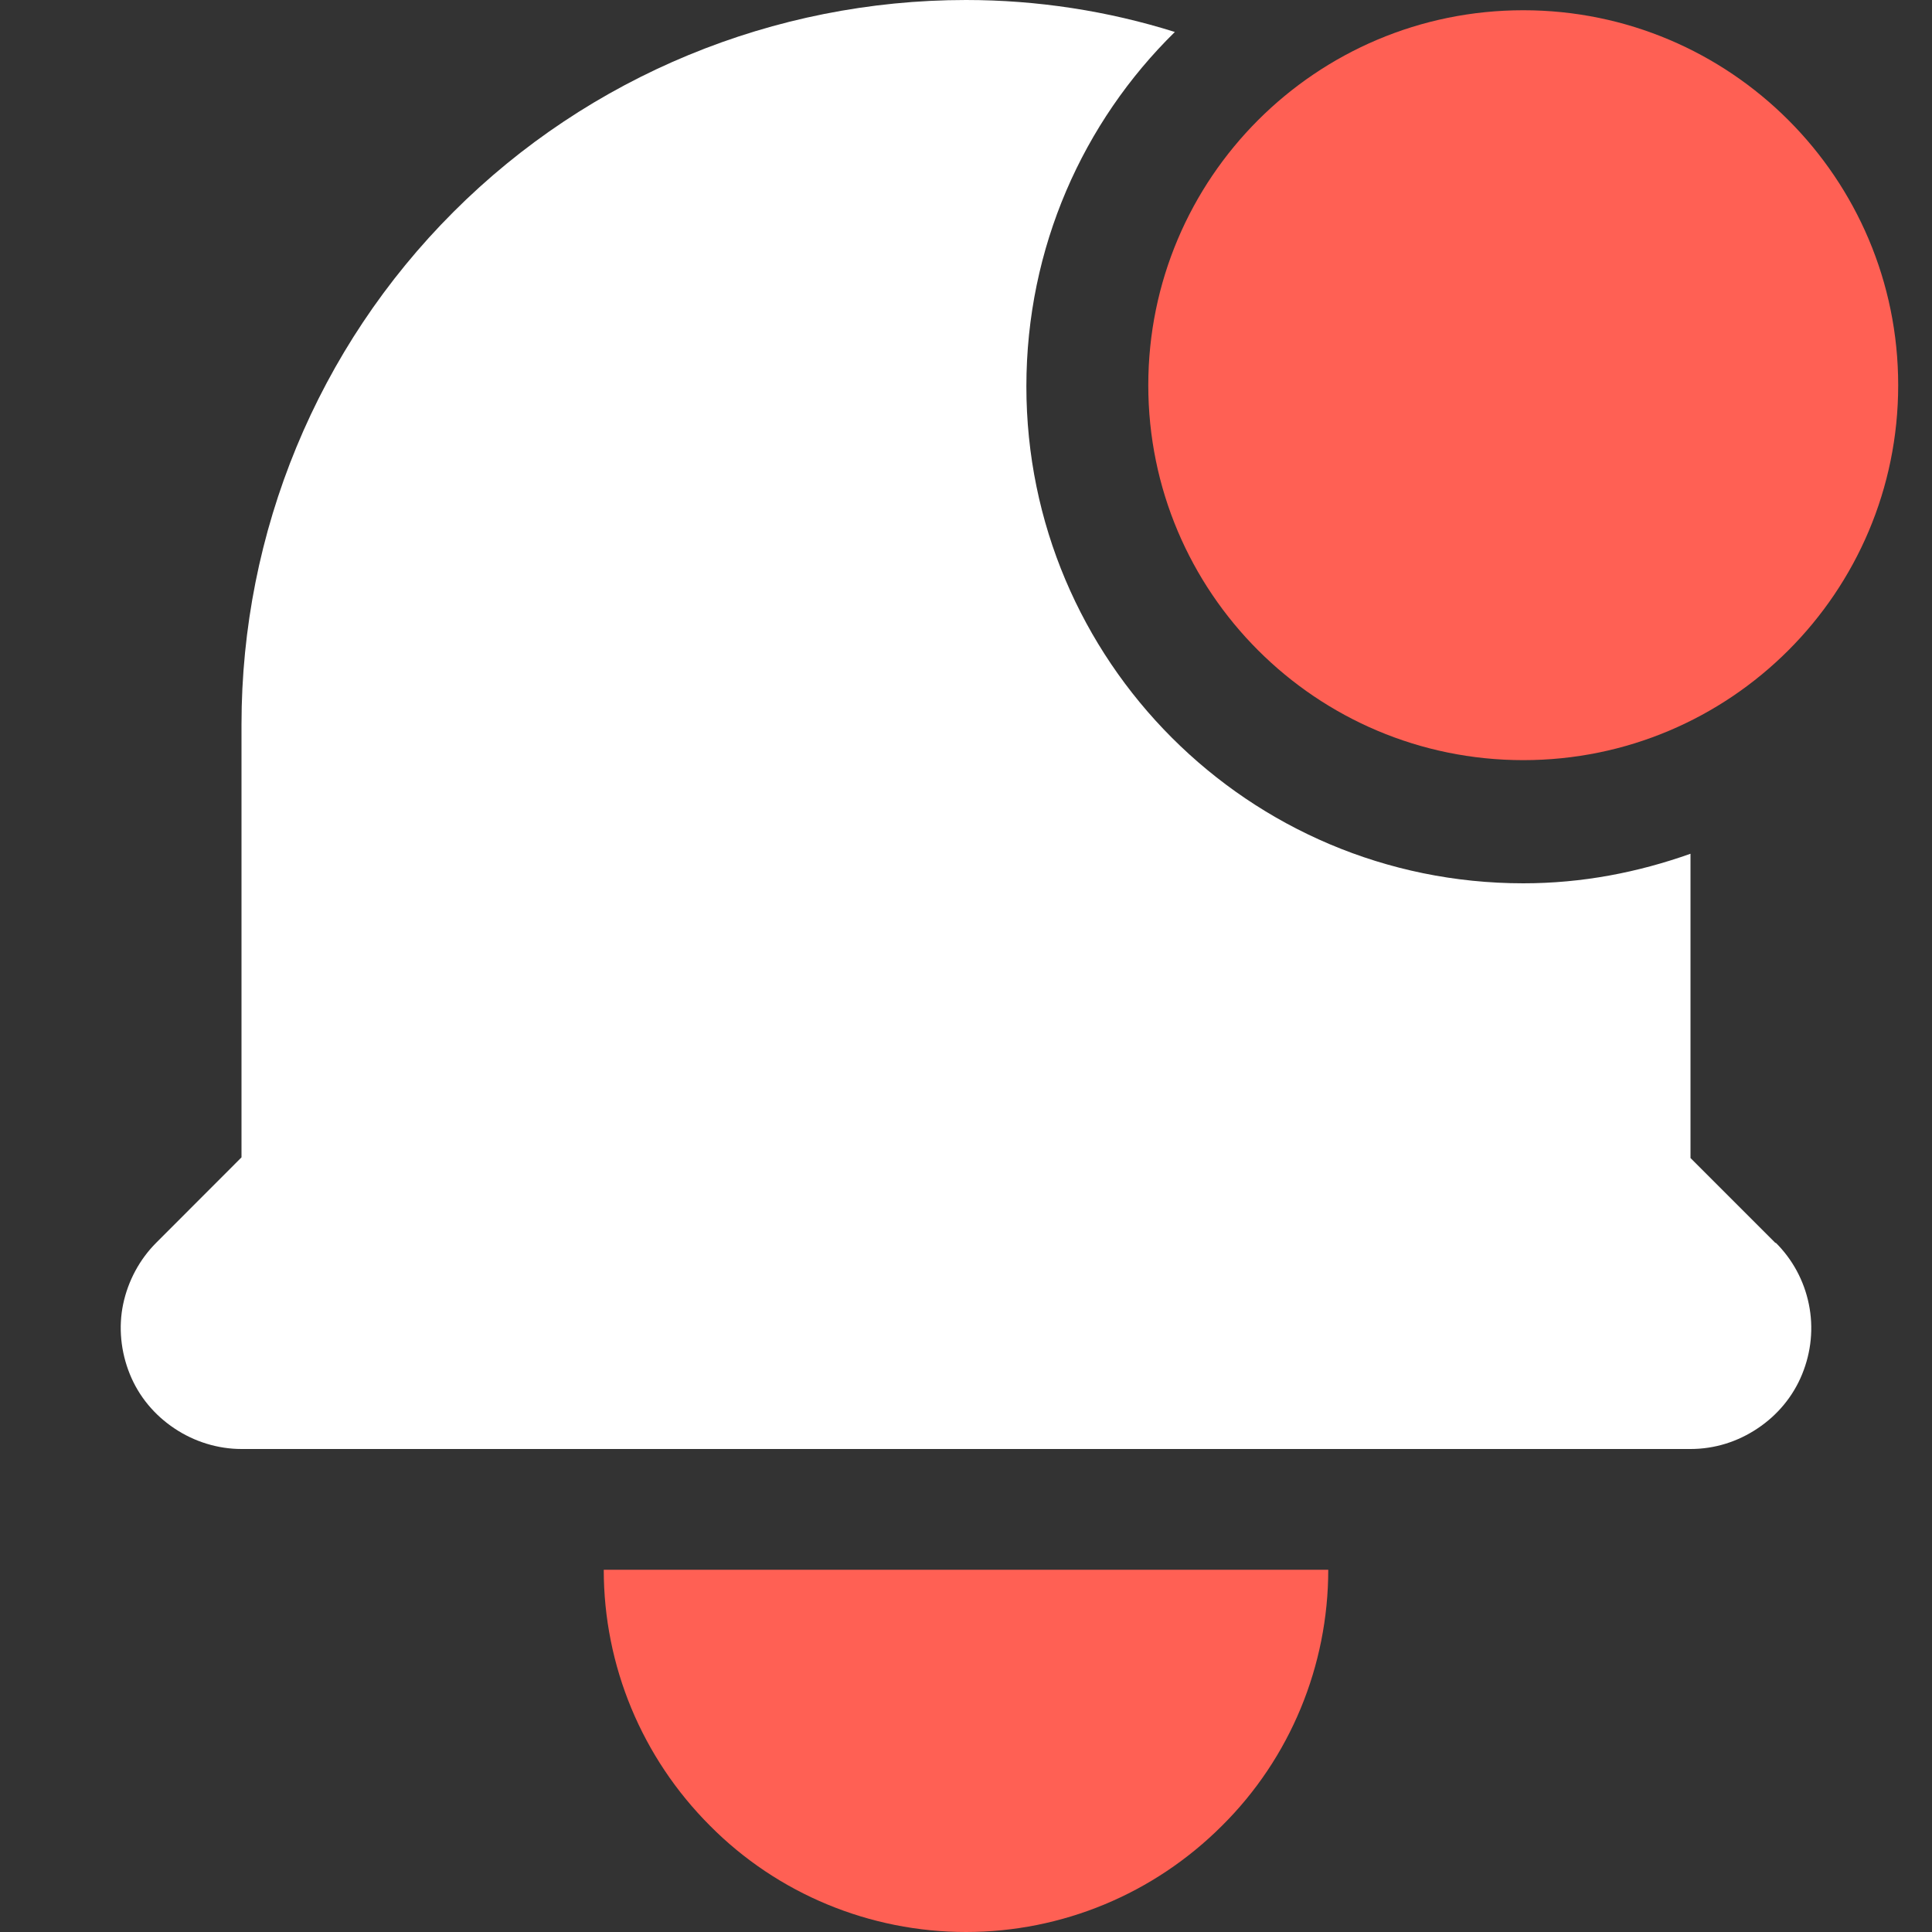<svg width="20" height="20" viewBox="0 0 20 20" fill="none" xmlns="http://www.w3.org/2000/svg">
<rect x="0" y="0" width="20" height="20" fill="#333333" stroke="none"/>
<g clip-path="url(#clip0_16292_3409)">
<path d="M10 20C9.006 20 8.05 19.606 7.35 18.9C6.644 18.194 6.25 17.244 6.25 16.25H13.75C13.75 17.244 13.356 18.2 12.65 18.9C11.944 19.606 10.994 20 10 20Z" fill="#FF6054"/>
<path d="M18.381 12.869L17.5 11.988V8.838C16.956 9.031 16.381 9.144 15.769 9.144C12.925 9.144 10.625 6.838 10.625 4C10.625 2.562 11.213 1.262 12.162 0.331C11.469 0.113 10.738 0 10 0C8.012 0 6.1 0.787 4.694 2.194C3.287 3.6 2.5 5.506 2.5 7.5V11.981L1.619 12.863C1.444 13.037 1.325 13.262 1.275 13.5C1.225 13.738 1.25 13.994 1.344 14.225C1.437 14.456 1.6 14.65 1.806 14.787C2.012 14.925 2.256 15 2.5 15H17.5C17.75 15 17.988 14.925 18.194 14.787C18.4 14.65 18.562 14.456 18.656 14.225C18.75 13.994 18.775 13.744 18.725 13.5C18.675 13.256 18.556 13.037 18.381 12.863V12.869Z" fill="white"/>
<path d="M15.769 7.869C17.912 7.869 19.65 6.131 19.65 3.988C19.65 1.844 17.912 0.106 15.769 0.106C13.625 0.106 11.887 1.844 11.887 3.988C11.887 6.131 13.625 7.869 15.769 7.869Z" fill="#FF6054"/>
</g>
<defs>
<clipPath id="clip0_16292_3409">
<rect width="20" height="20" fill="white"/>
</clipPath>
</defs>
</svg>
